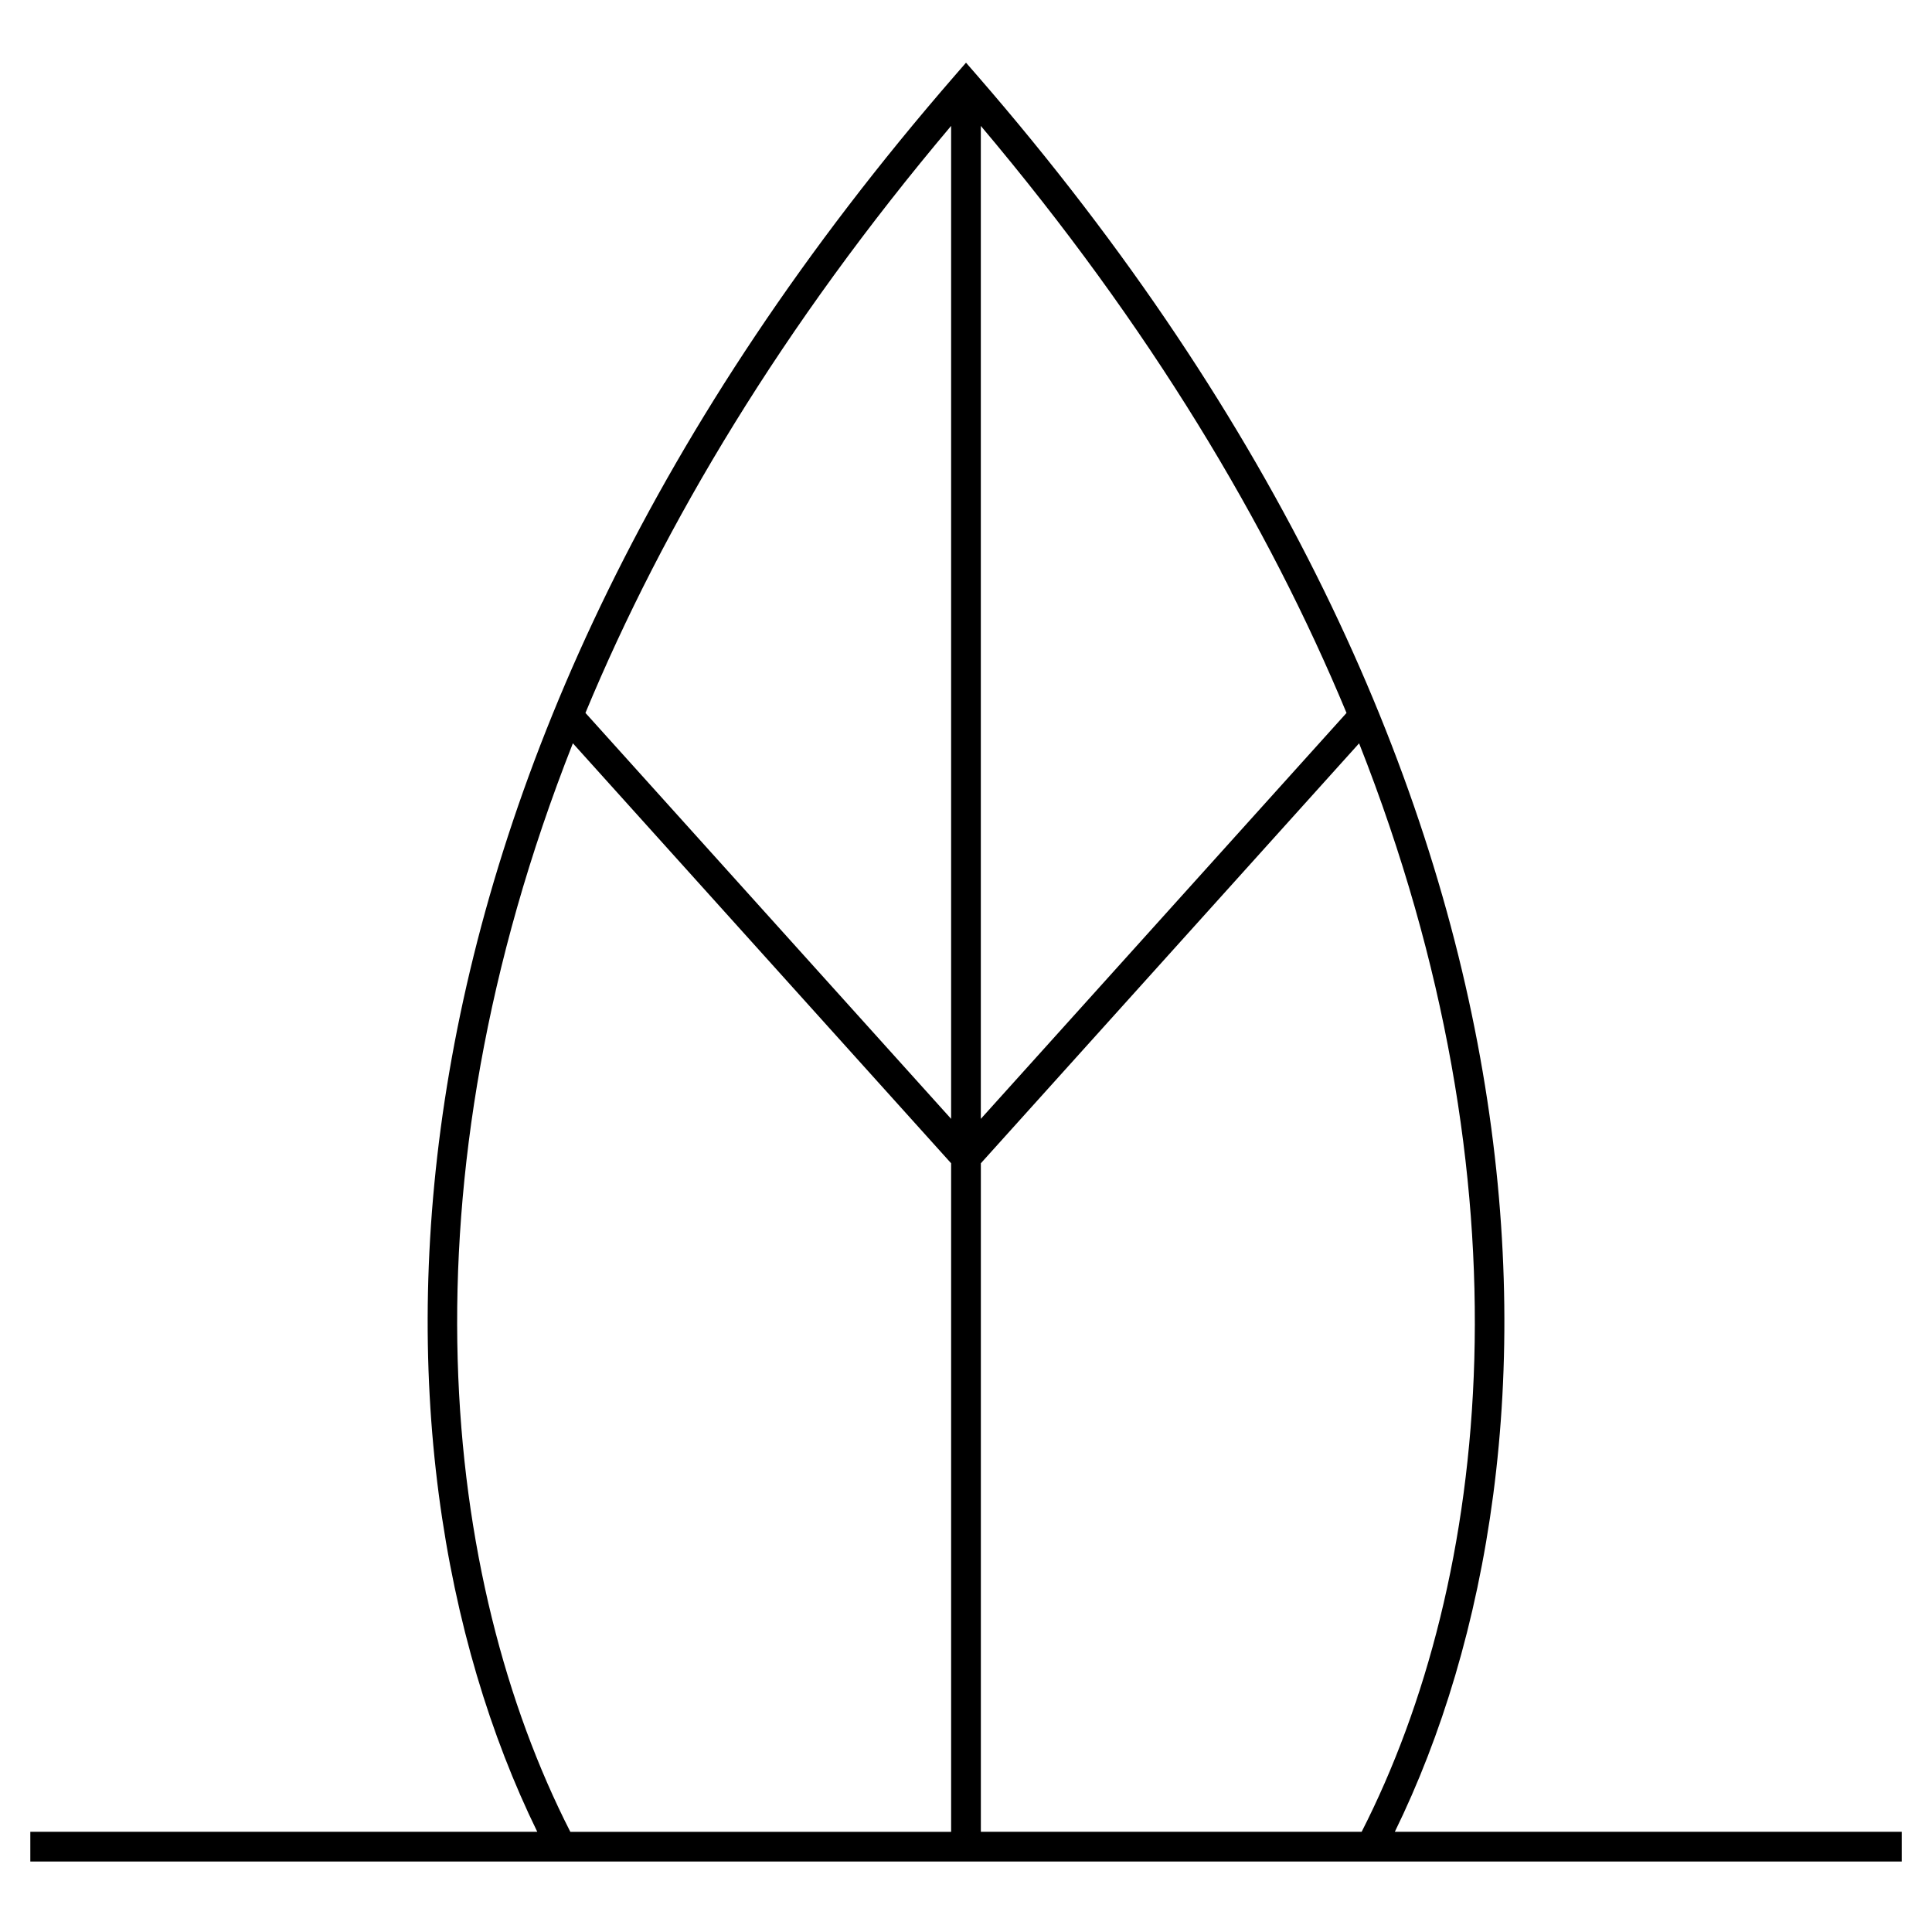<?xml version="1.0" encoding="UTF-8"?>
<!-- Uploaded to: SVG Repo, www.svgrepo.com, Generator: SVG Repo Mixer Tools -->
<svg fill="#000000" width="800px" height="800px" version="1.1" viewBox="144 144 512 512" xmlns="http://www.w3.org/2000/svg">
 <path d="m513.64 629.45c49.453-101.09 49.516-281.03-110.66-465.42l-2.977-3.418-2.969 3.418c-160.18 184.39-160.12 364.32-110.65 465.42h-134.35v7.871h495.94v-7.871zm-8.793 0h-100.91v-177.17l100.24-111.29c46.414 117.57 34.781 221.62 0.672 288.46zm-108.79-188.94-96.906-107.58c20.812-50.137 52.207-102.58 96.906-155.57zm7.871-263.14c44.699 52.98 76.09 105.44 96.914 155.57l-96.914 107.57zm-108.11 163.61 100.24 111.3v177.18h-100.91c-34.109-66.859-45.738-170.9 0.668-288.47z"/>
</svg>